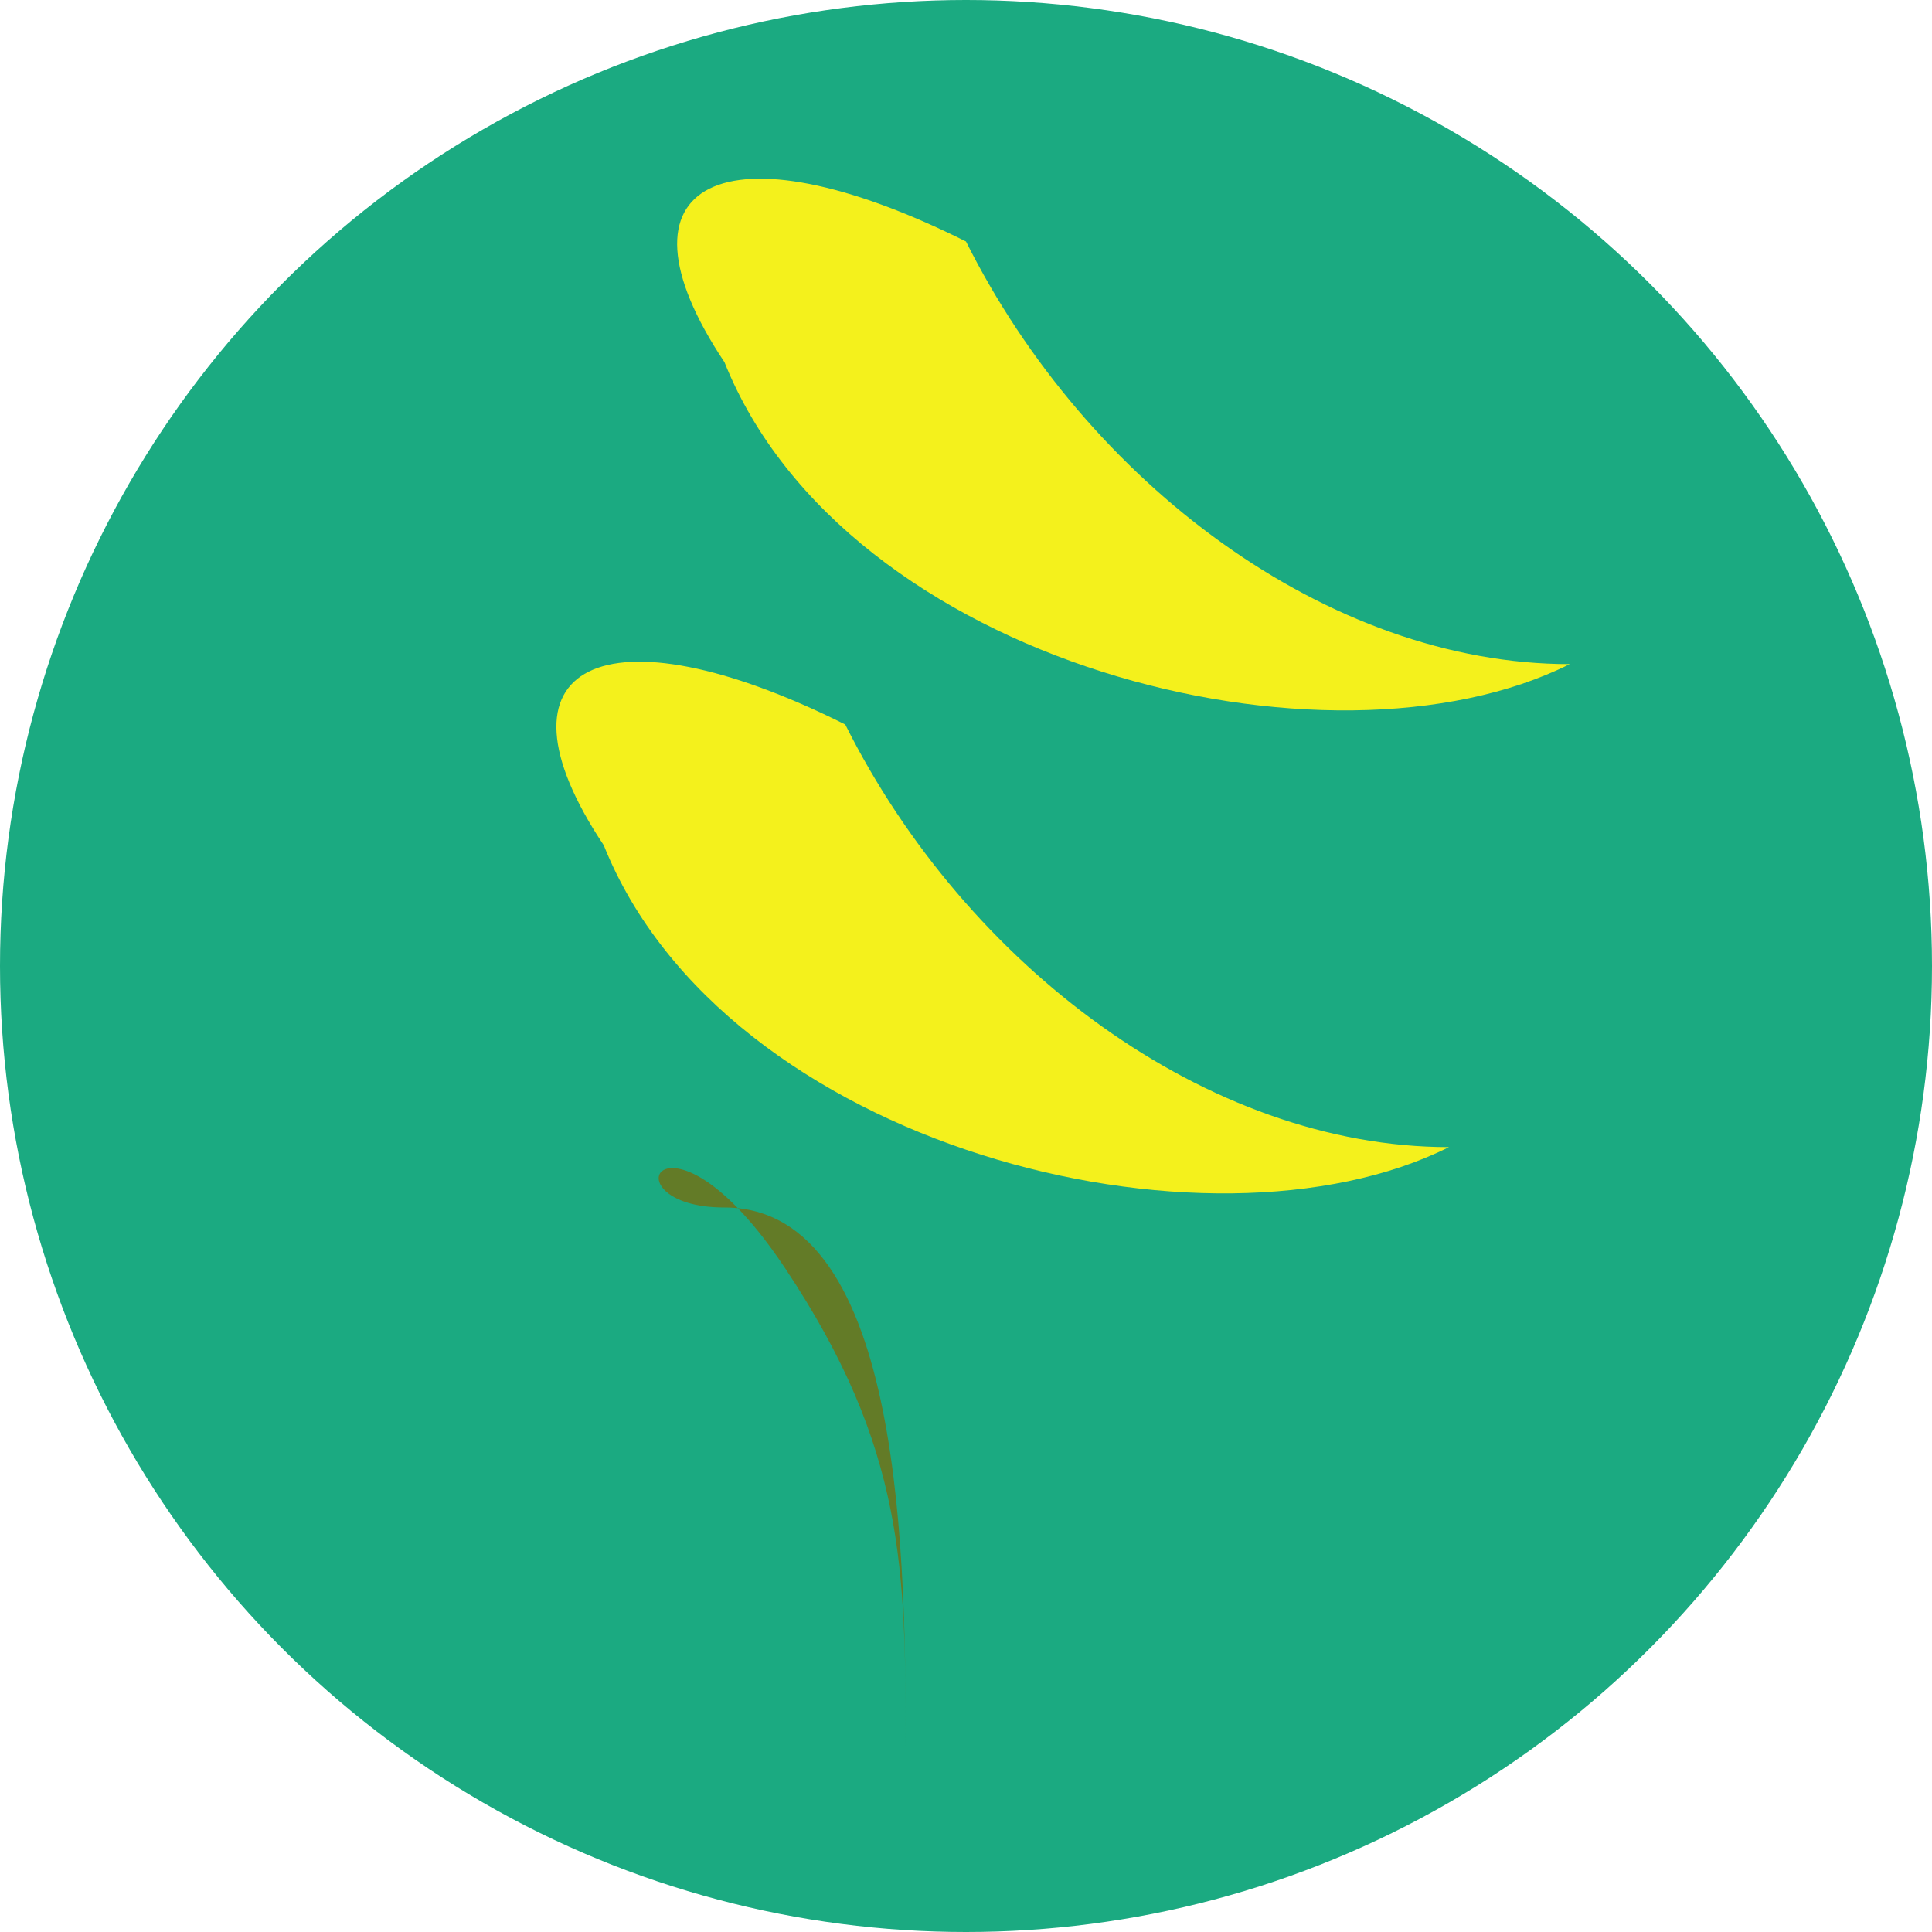 <svg xmlns="http://www.w3.org/2000/svg" width="32" height="32" viewBox="0 0 32 32">
  <style>
    .leaf { fill: #F4F11C; }
    .stem { fill: #637B27; }
    .bg { fill: #1BAA81; }
  </style>
  
  <!-- Background -->
  <circle class="bg" cx="16" cy="16" r="16" />
  
  <!-- Tea leaf symbol -->
  <g transform="translate(4,0)">
    <path class="leaf" d="M12,4 C14,8 18,11 22,11 C18,13 10,11 8,6 C6,3 8,2 12,4 Z" />
    <path class="leaf" d="M10,12 C12,16 16,19 20,19 C16,21 8,19 6,14 C4,11 6,10 10,12 Z" />
    <path class="stem" d="M8,20 C11,20 11,26 11,29 C11,26 11,24 9,21 C7,18 6,20 8,20 Z" />
  </g>
</svg> 